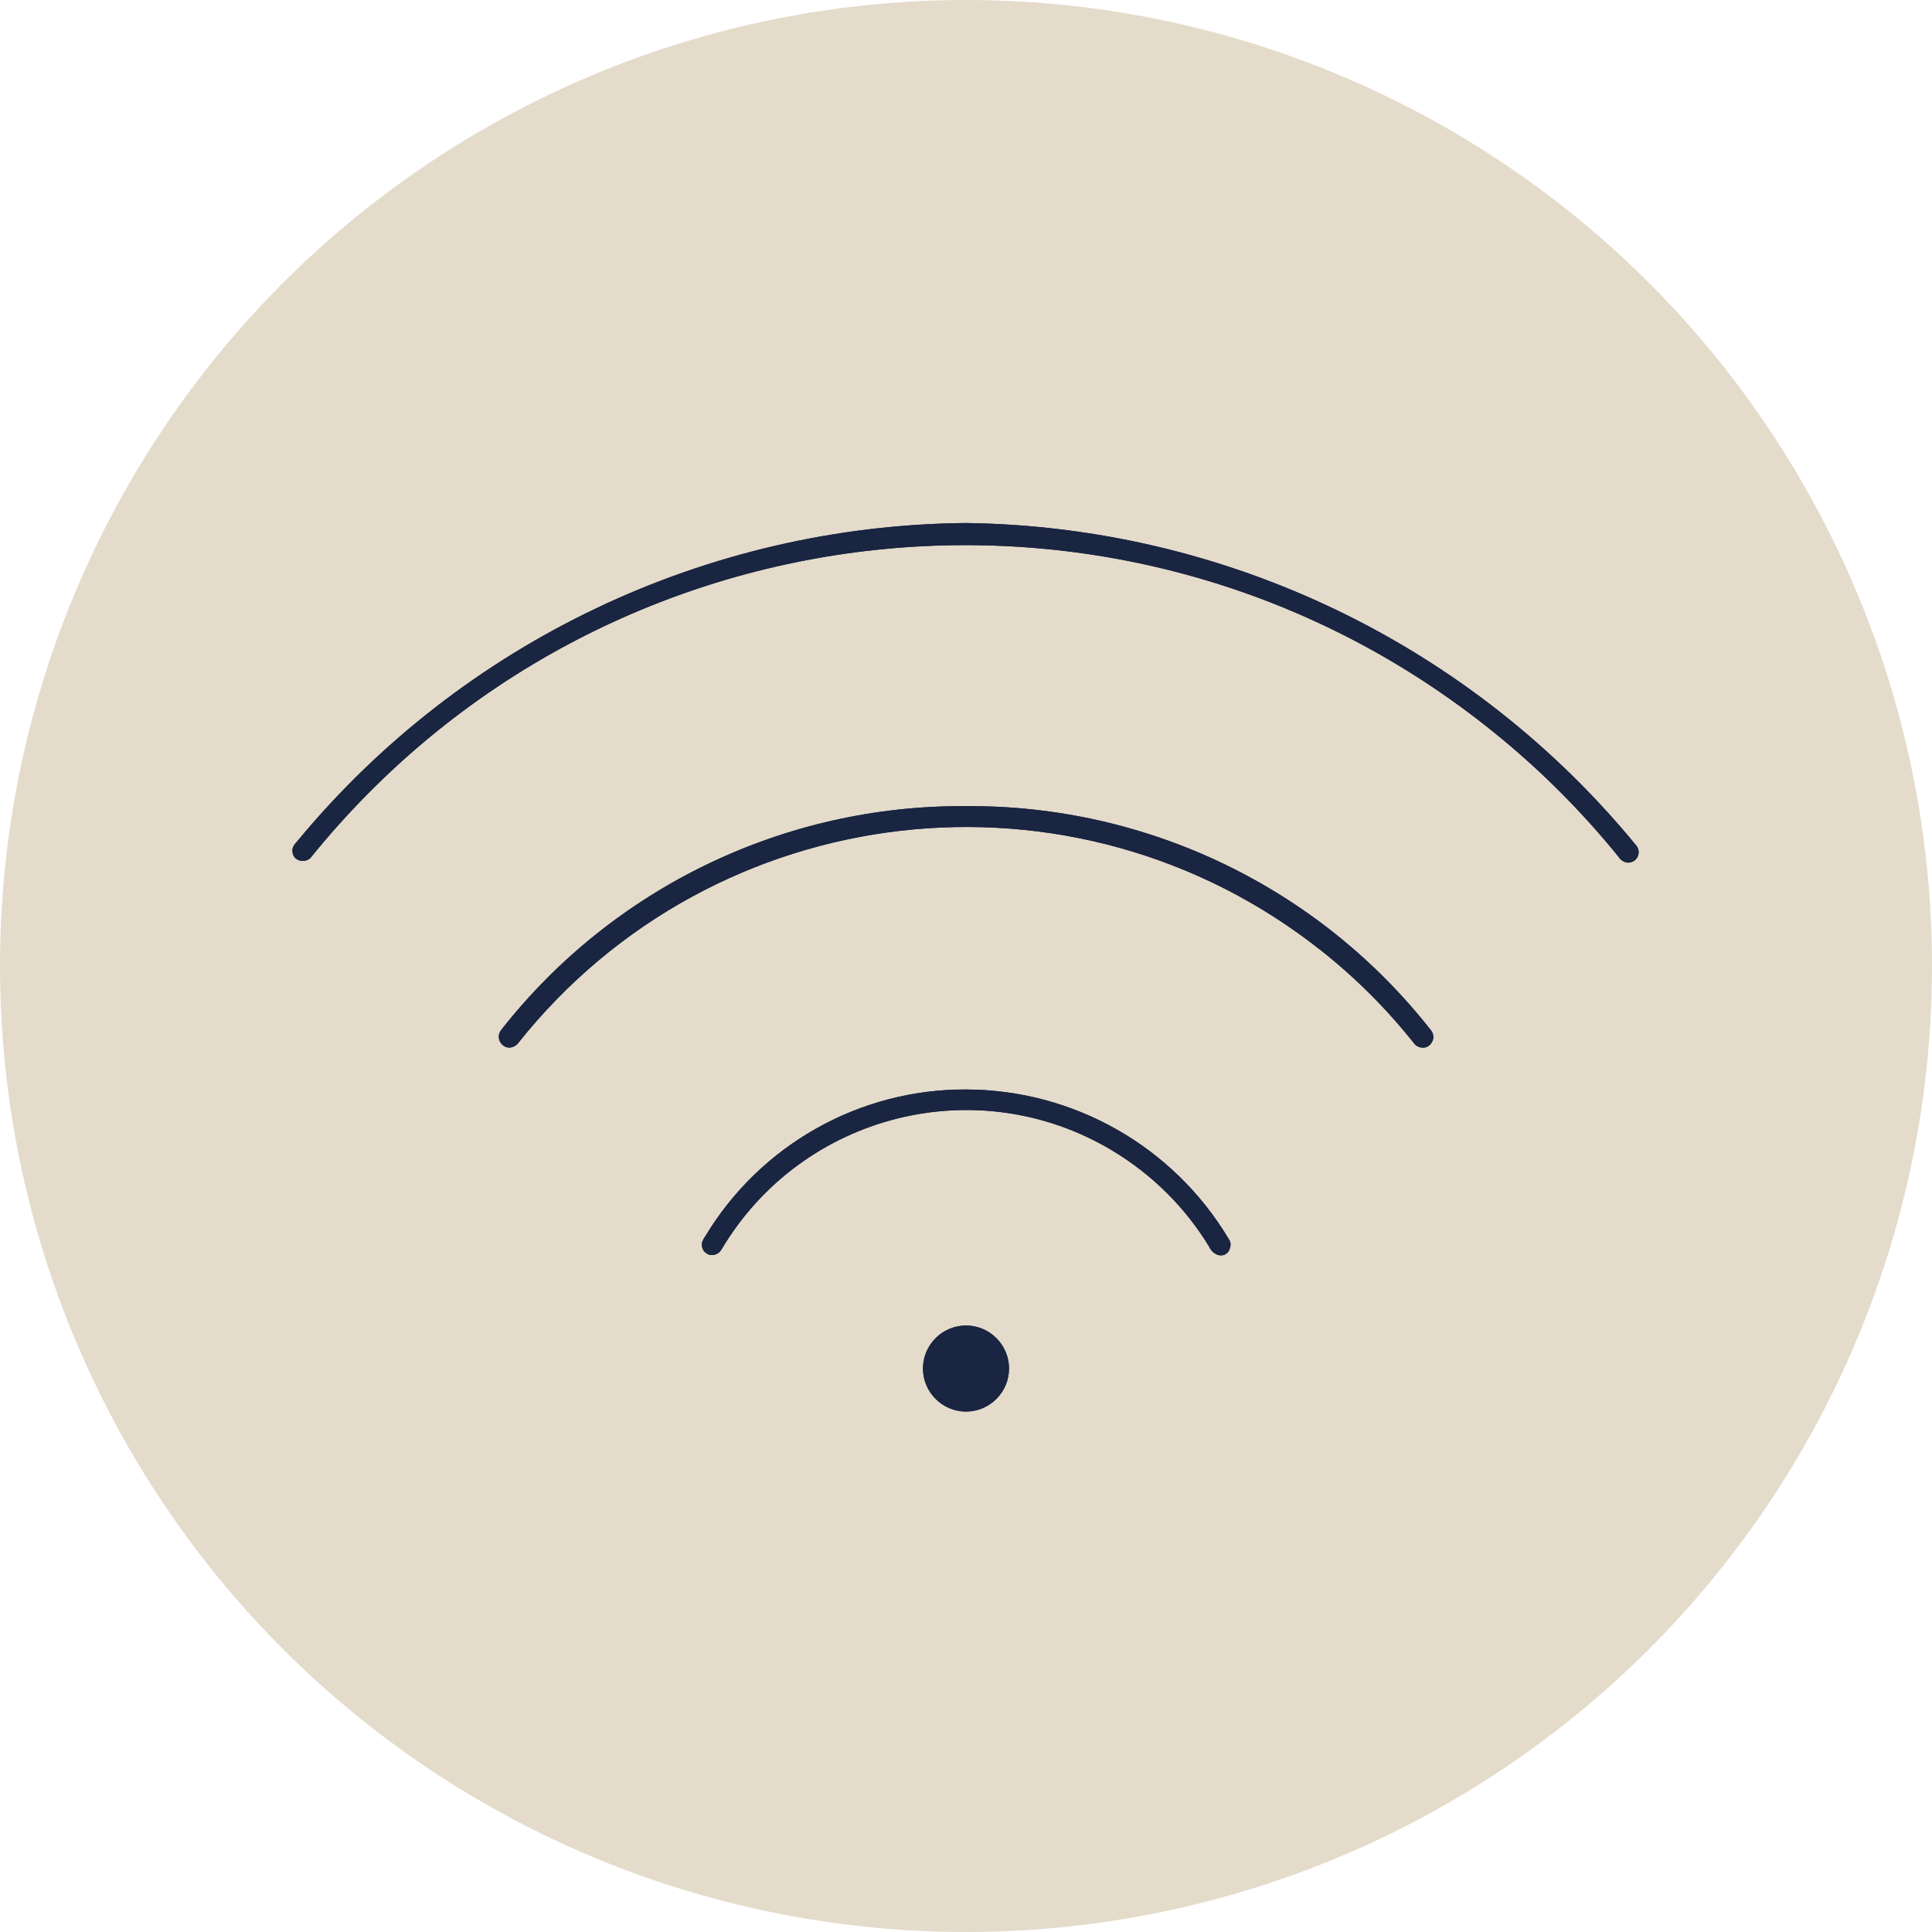 <?xml version="1.0" encoding="UTF-8"?> <svg xmlns="http://www.w3.org/2000/svg" id="Calque_1" viewBox="0 0 89.8 89.8"><defs><style>.cls-1{fill:#192541;}.cls-1,.cls-2{stroke-width:0px;}.cls-2{fill:#e5dbcb;}</style></defs><circle class="cls-2" cx="44.9" cy="44.9" r="44.9"></circle><path class="cls-1" d="M44.9,61.61c-1.1,0-2,.9-2,2s.9,2,2,2,2-.9,2-2-.9-2-2-2Z"></path><path class="cls-1" d="M57.1,57.57c-2.57-4.29-7.2-6.92-12.2-6.93-4.95-.02-9.55,2.57-12.11,6.81-.17.24-.18.37-.16.47.01.13.08.25.19.32.09.08.21.11.33.09.13-.01.26-.08.34-.19l.06-.09c3.74-6.27,11.85-8.33,18.12-4.59,1.86,1.11,3.42,2.65,4.54,4.5.07.16.2.29.37.36.11.04.23.04.34,0,.12-.06.21-.16.24-.29.05-.11.05-.25,0-.36l-.06-.1Z"></path><path class="cls-1" d="M44.9,37.47c-8.43-.06-16.41,3.78-21.61,10.41-.17.22-.13.53.08.7.09.08.21.12.33.11.14-.01.28-.08.37-.19,9.13-11.5,25.85-13.43,37.36-4.3,1.59,1.26,3.04,2.71,4.3,4.3.08.11.21.18.34.19.13.02.26-.01.36-.1.1-.08.17-.2.19-.33.01-.13-.02-.26-.1-.36-5.2-6.64-13.19-10.49-21.62-10.43Z"></path><path class="cls-1" d="M44.9,24.31c-12.04.11-23.42,5.52-31.09,14.8-.2.21-.22.33-.22.43,0,.13.05.26.14.35.2.17.49.17.69,0h0c13.56-16.81,38.17-19.44,54.98-5.88,2.14,1.72,4.09,3.67,5.82,5.8.08.14.22.24.38.28.13.02.26-.01.37-.09.1-.07.17-.19.19-.31.02-.13-.01-.26-.09-.37-7.67-9.36-19.07-14.85-31.17-15.01Z"></path><path class="cls-1" d="M44.9,61.61c-1.1,0-2,.9-2,2s.9,2,2,2,2-.9,2-2-.9-2-2-2Z"></path><path class="cls-1" d="M57.1,57.57c-2.57-4.29-7.2-6.92-12.2-6.93-4.95-.02-9.55,2.57-12.11,6.81-.17.24-.18.37-.16.47.01.13.08.25.19.32.09.08.21.11.33.09.13-.01.26-.08.34-.19l.06-.09c3.74-6.27,11.85-8.33,18.12-4.59,1.86,1.11,3.42,2.65,4.54,4.5.07.16.2.29.37.36.11.04.23.04.34,0,.12-.06.21-.16.24-.29.05-.11.05-.25,0-.36l-.06-.1Z"></path><path class="cls-1" d="M44.9,37.47c-8.43-.06-16.41,3.78-21.61,10.41-.17.22-.13.53.08.7.09.08.21.12.33.11.14-.01.28-.08.37-.19,9.13-11.5,25.85-13.43,37.36-4.3,1.59,1.26,3.04,2.71,4.3,4.3.08.11.21.18.34.19.13.02.26-.01.36-.1.1-.08.17-.2.19-.33.01-.13-.02-.26-.1-.36-5.2-6.64-13.19-10.49-21.62-10.43Z"></path><path class="cls-1" d="M44.9,24.31c-12.04.11-23.42,5.52-31.09,14.8-.2.21-.22.33-.22.43,0,.13.05.26.14.35.2.17.49.17.69,0h0c13.56-16.81,38.17-19.44,54.98-5.88,2.14,1.72,4.09,3.67,5.82,5.8.08.14.22.24.38.28.13.02.26-.01.37-.09.1-.07.17-.19.19-.31.02-.13-.01-.26-.09-.37-7.67-9.36-19.07-14.85-31.17-15.01Z"></path></svg> 